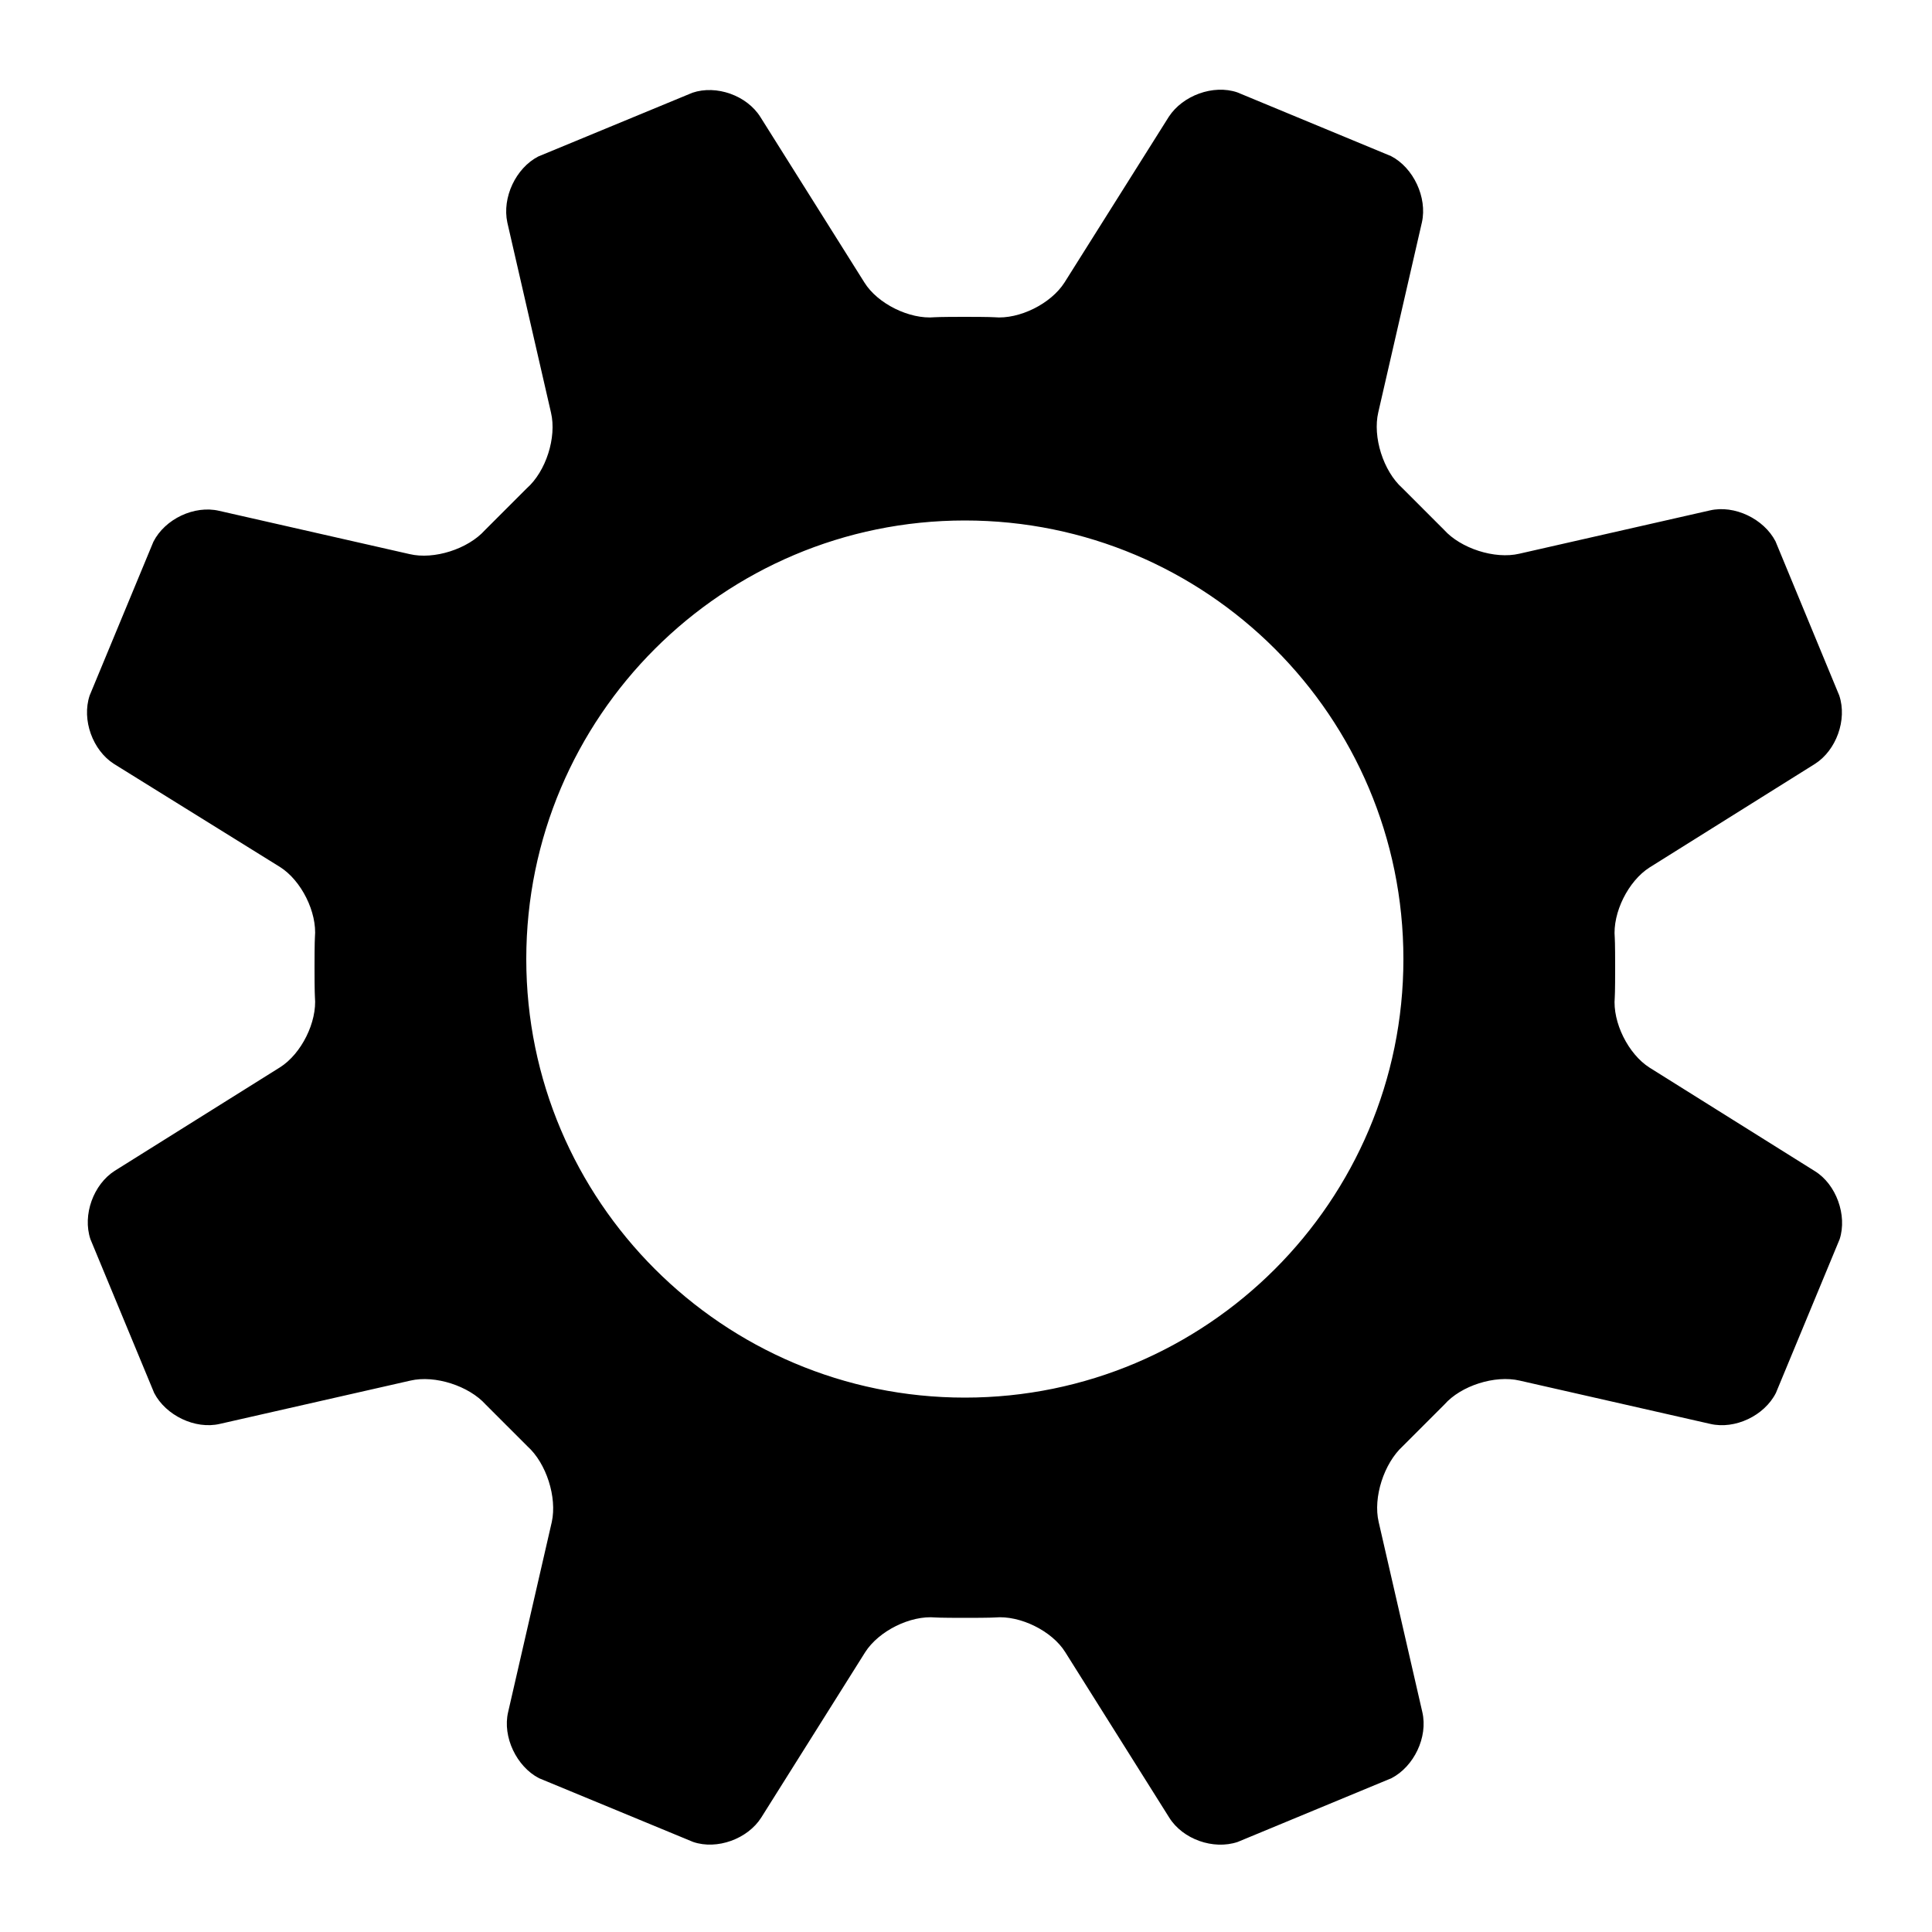 <?xml version="1.0" encoding="utf-8"?>
<!-- Generator: Adobe Illustrator 22.0.1, SVG Export Plug-In . SVG Version: 6.00 Build 0)  -->
<svg version="1.1" id="圖層_1" xmlns="http://www.w3.org/2000/svg" xmlns:xlink="http://www.w3.org/1999/xlink" x="0px" y="0px"
	 viewBox="0 0 500 500" style="enable-background:new 0 0 500 500;" xml:space="preserve">
<path class="st0" d="M469.7,303.1l-42.8-26.8c-5.5-3.5-9.6-11.7-9-18.2c0,0,0.1-1.1,0.1-7.7s-0.1-7.7-0.1-7.7
	c-0.6-6.5,3.5-14.7,9-18.2l42.8-26.8c5.5-3.5,8.4-11.4,6.3-17.7l-16.5-39.9c-3-5.8-10.6-9.5-17-8l-49.3,11.2
	c-6.4,1.5-15.2-1.4-19.5-6.2l-10.8-10.8c-4.9-4.4-7.7-13.2-6.2-19.6L368,57.5c1.4-6.4-2.2-14.1-8-17.1l-39.8-16.5
	c-6.2-2.1-14.1,0.8-17.7,6.3l-27,42.9c-3.5,5.5-11.7,9.6-18.2,9c0,0-1-0.1-7.7-0.1c-6.6,0-7.7,0.1-7.7,0.1c-6.5,0.6-14.8-3.5-18.2-9
	l-26.9-42.8c-3.5-5.6-11.4-8.4-17.6-6.3l-39.9,16.5c-5.8,3-9.4,10.6-8,17.1l11.3,49.2c1.5,6.4-1.3,15.2-6.3,19.6l-10.8,10.8
	c-4.4,4.9-13.2,7.7-19.5,6.2l-49.3-11.2c-6.4-1.5-14,2.1-17,8L23.2,180c-2.1,6.3,0.8,14.2,6.3,17.7l43,26.7c5.5,3.5,9.6,11.7,9,18.2
	c0,0-0.1,1.1-0.1,7.7c0,6.6,0.1,7.7,0.1,7.7c0.6,6.5-3.5,14.7-9,18.2L29.7,303c-5.5,3.5-8.4,11.4-6.3,17.7l16.5,39.8
	c3,5.8,10.6,9.5,17,8l49.3-11.2c6.4-1.5,15.2,1.4,19.5,6.2l10.8,10.8c4.9,4.4,7.7,13.2,6.3,19.6l-11.3,49.2
	c-1.5,6.4,2.2,14.1,8,17.1l39.9,16.5c6.2,2.1,14.1-0.8,17.6-6.3l26.9-42.8c3.5-5.5,11.7-9.6,18.2-9c0,0,1,0.1,7.7,0.1
	c6.6,0,7.7-0.1,7.7-0.1c6.5-0.6,14.8,3.5,18.2,9l26.9,42.8c3.5,5.6,11.4,8.4,17.7,6.3l39.8-16.5c5.8-3,9.5-10.6,8-17.1l-11.3-49.2
	c-1.5-6.4,1.4-15.2,6.2-19.6l10.8-10.8c4.3-4.9,13.1-7.7,19.5-6.2l49.3,11.2c6.4,1.5,14-2.1,17-8l16.5-39.8
	C478.1,314.5,475.2,306.5,469.7,303.1z M249.7,361.7c-62.6,0-113.5-50.9-113.5-113.5c0-62.7,50.9-113.5,113.5-113.5
	s113.5,50.7,113.5,113.5C363.2,310.9,312.3,361.7,249.7,361.7z"/>
</svg>
